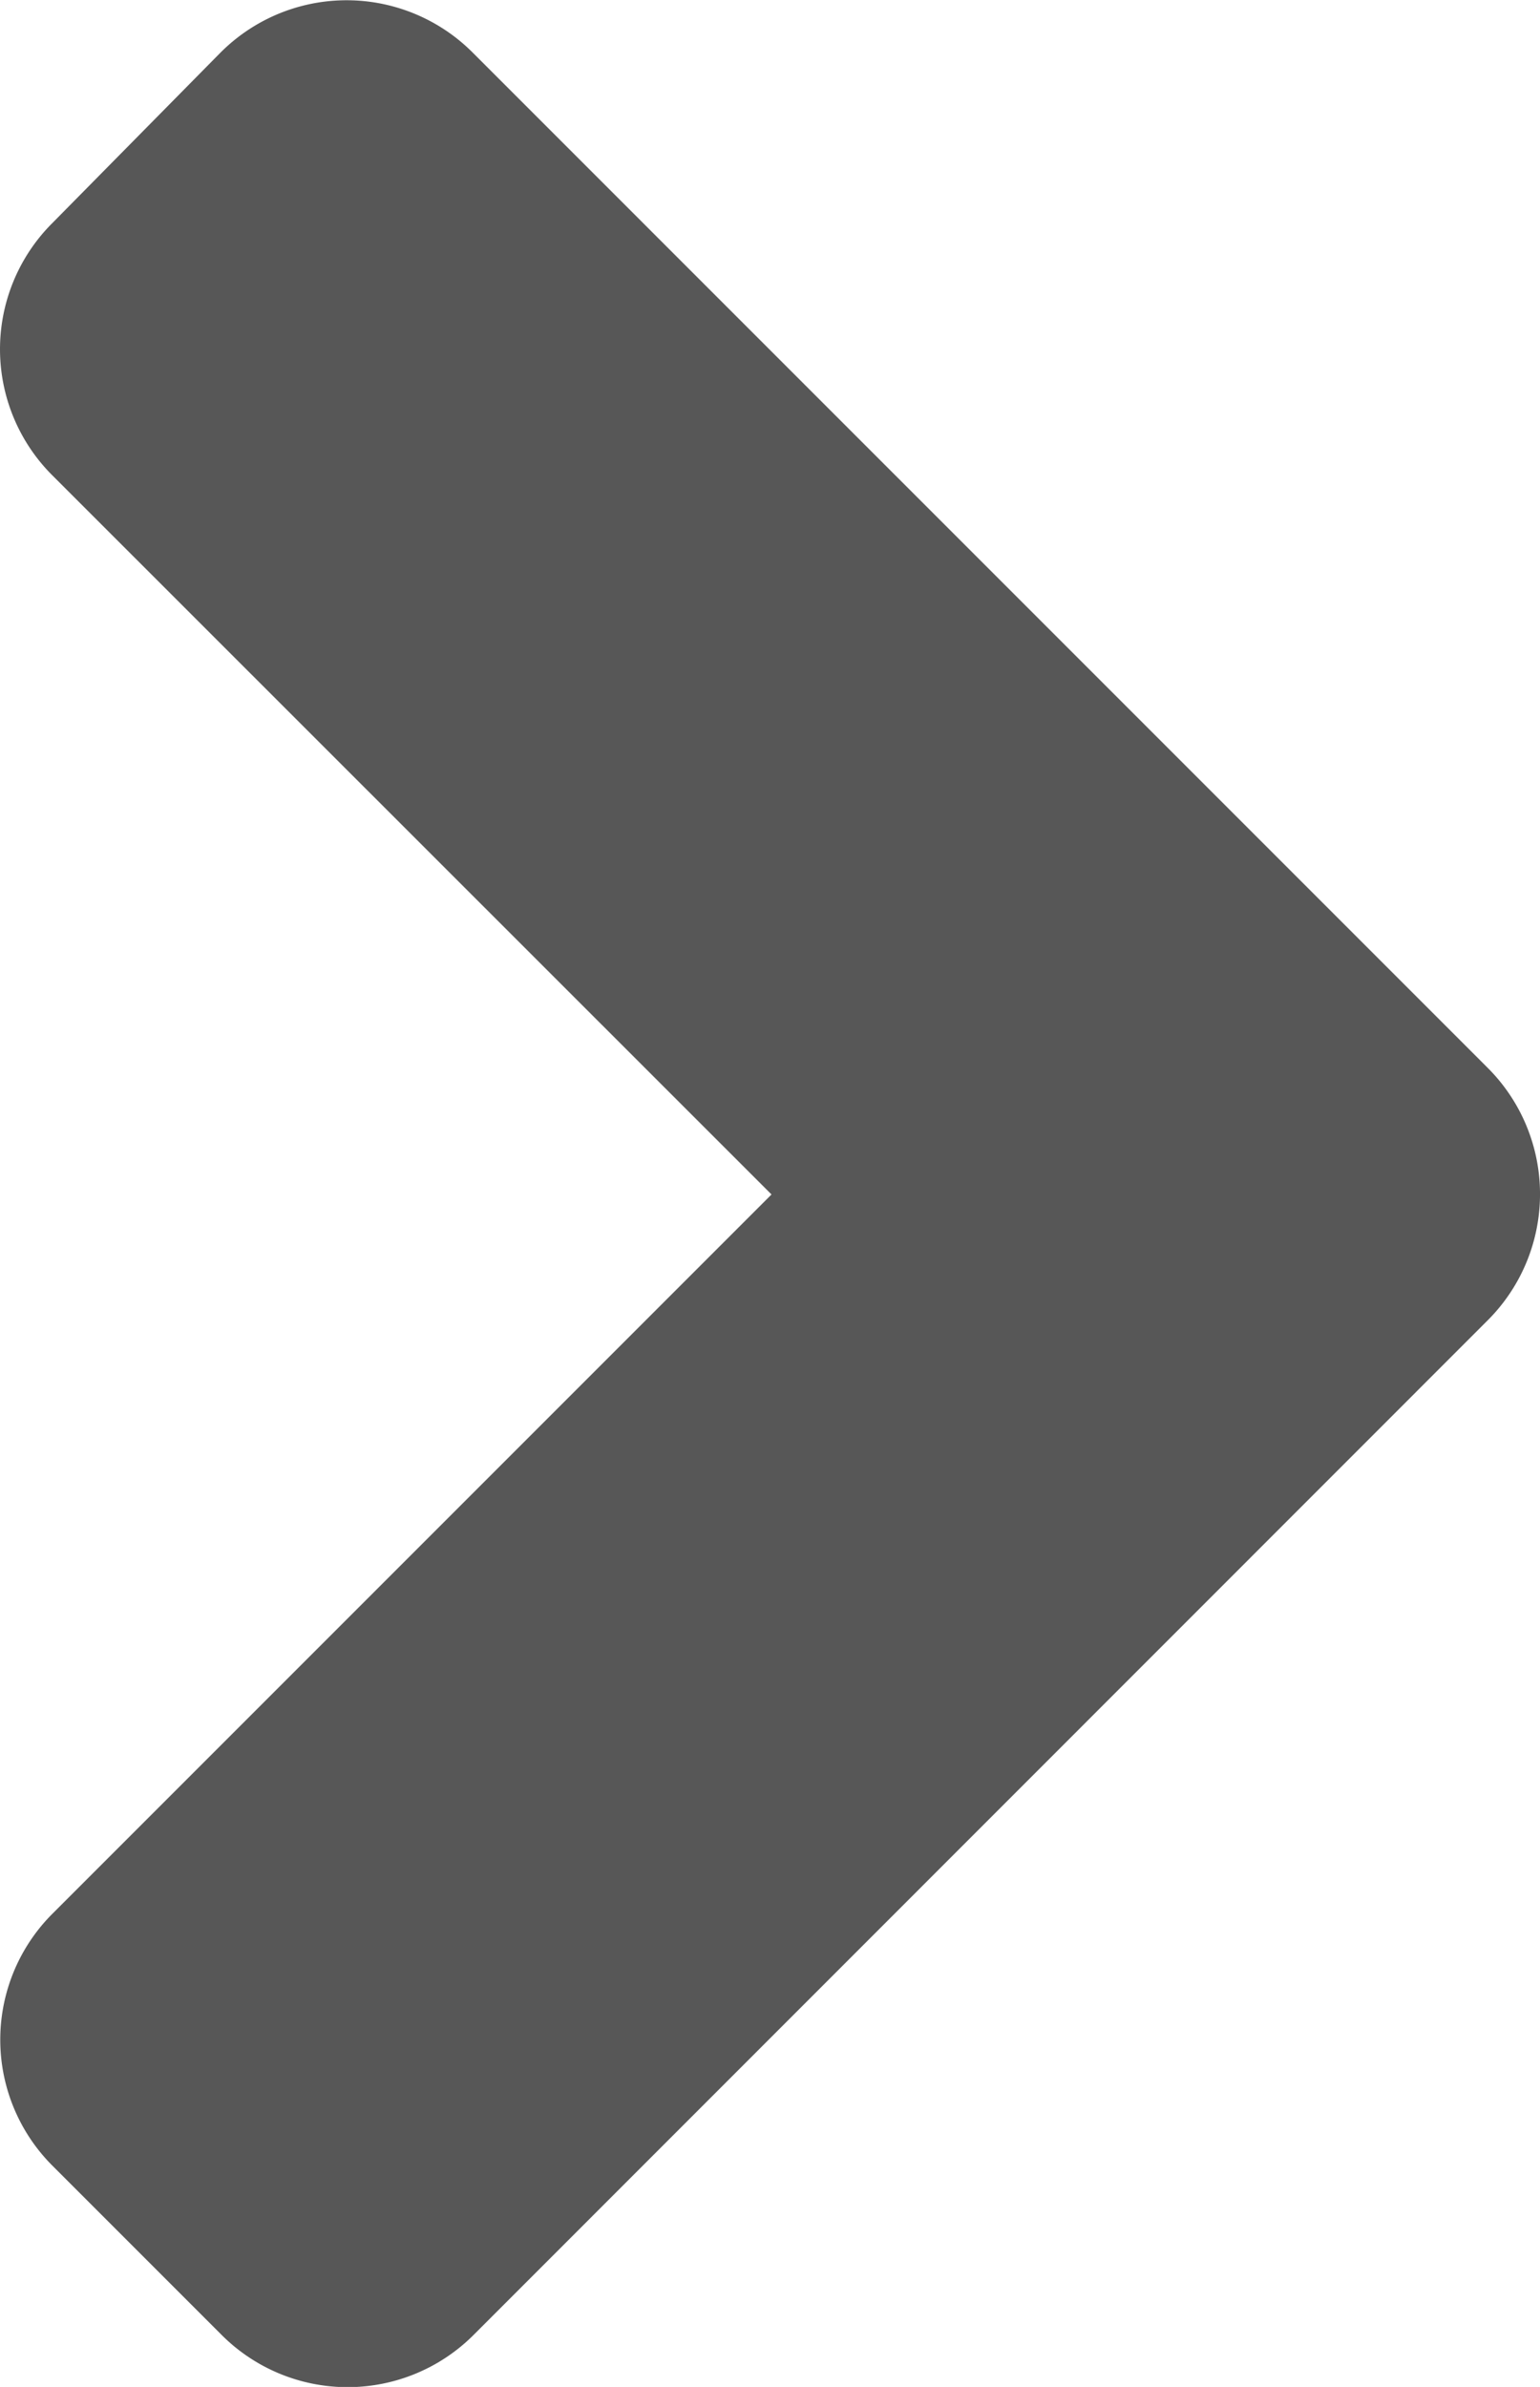 <svg xmlns="http://www.w3.org/2000/svg" width="6.096" height="9.446" viewBox="0 0 6.096 9.446">
  <path id="Icon_awesome-angle-right" data-name="Icon awesome-angle-right" d="M7.629,11.971,3.616,15.985a.705.705,0,0,1-1,0l-.667-.667a.705.705,0,0,1,0-1l2.845-2.845L1.948,8.628a.705.705,0,0,1,0-1l.664-.673a.705.705,0,0,1,1,0l4.013,4.013A.706.706,0,0,1,7.629,11.971Z" transform="translate(-1.74 -6.746)" fill="#575757"/>
</svg>
